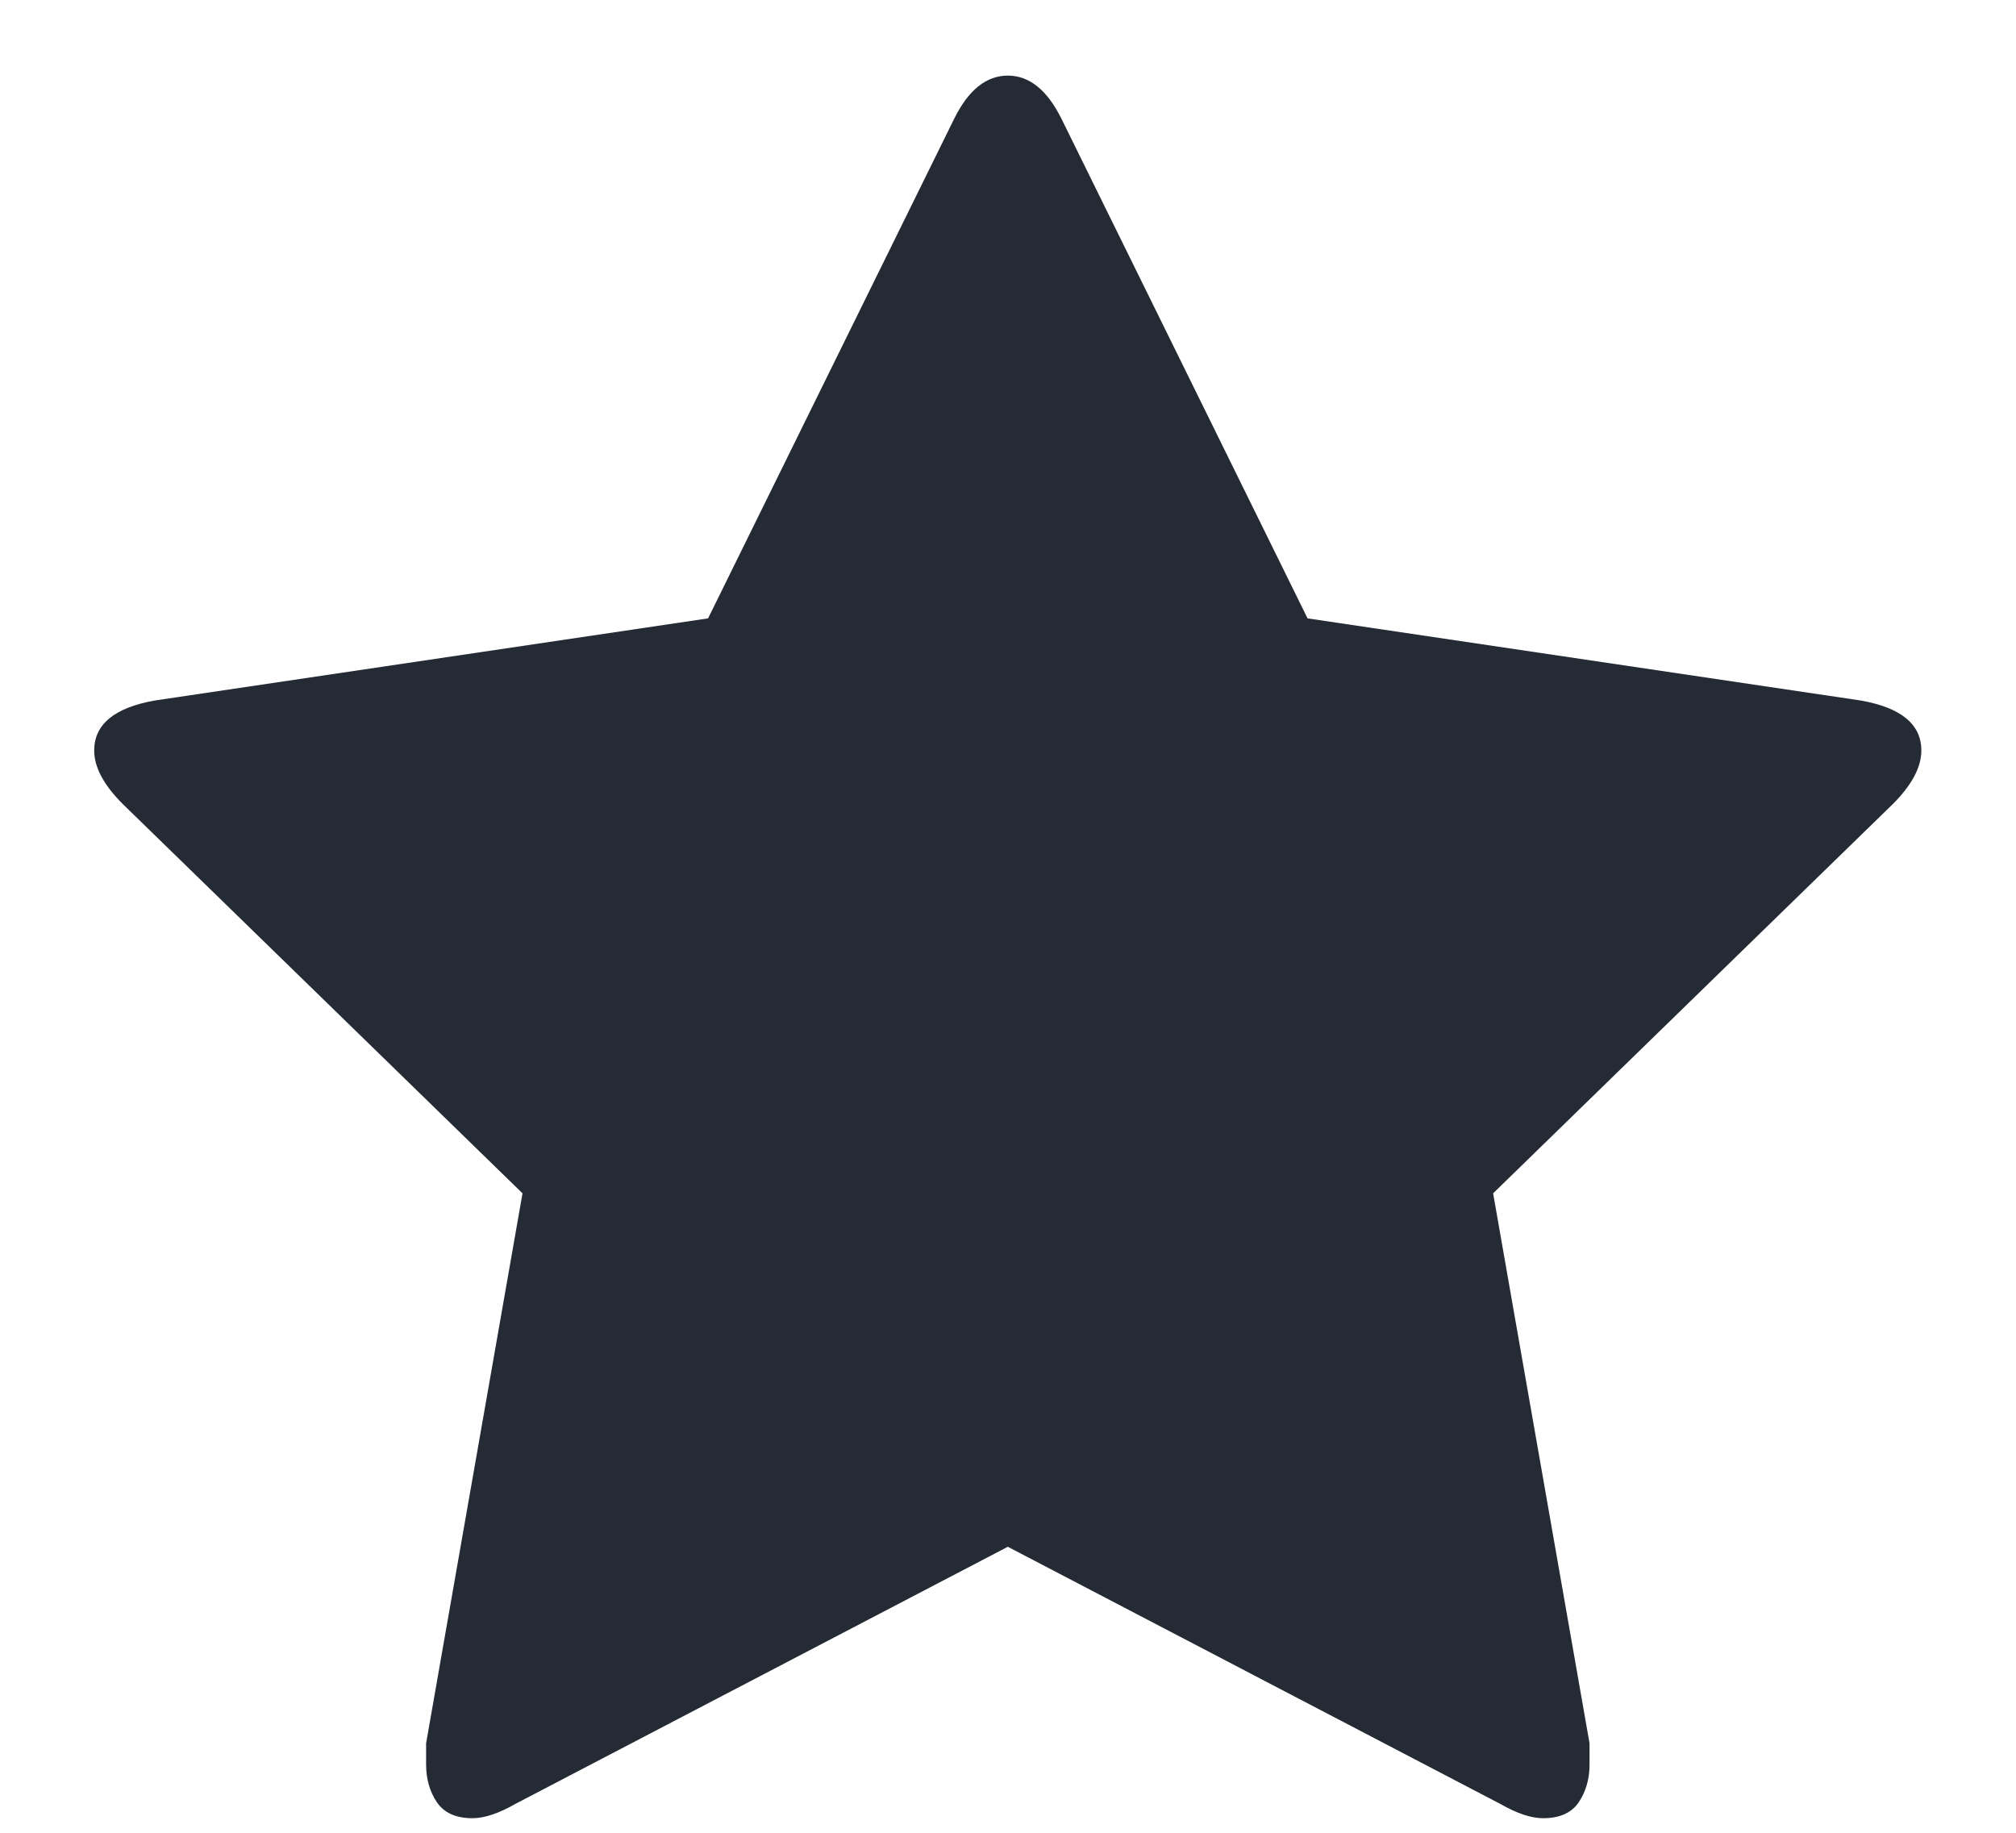 <svg width="22" height="20" viewBox="0 0 22 20" fill="none" xmlns="http://www.w3.org/2000/svg">
<g clip-path="url(#clip0_340_467)">
<path d="M20.967 8.19C20.967 7.904 20.747 7.722 20.305 7.644L14.269 6.748L11.582 1.293C11.426 0.981 11.232 0.825 10.998 0.825C10.764 0.825 10.569 0.981 10.414 1.293L7.727 6.748L1.69 7.644C1.249 7.722 1.028 7.904 1.028 8.19C1.028 8.372 1.132 8.567 1.34 8.774L5.702 13.022L4.65 19.023C4.65 19.126 4.65 19.204 4.65 19.256C4.65 19.412 4.689 19.549 4.767 19.666C4.845 19.782 4.975 19.841 5.156 19.841C5.286 19.841 5.442 19.789 5.624 19.685L10.998 16.879L16.372 19.685C16.554 19.789 16.709 19.841 16.839 19.841C17.021 19.841 17.151 19.782 17.229 19.666C17.307 19.549 17.346 19.412 17.346 19.256C17.346 19.152 17.346 19.075 17.346 19.023L16.294 13.022L20.656 8.774C20.863 8.567 20.967 8.372 20.967 8.19Z" fill="#242B35"/>
</g>
<defs>
<clipPath id="clip0_340_467">
<rect width="20.239" height="19.093" fill="white" transform="matrix(1 0 0 -1 0.879 19.88)"/>
</clipPath>
</defs>
</svg>
